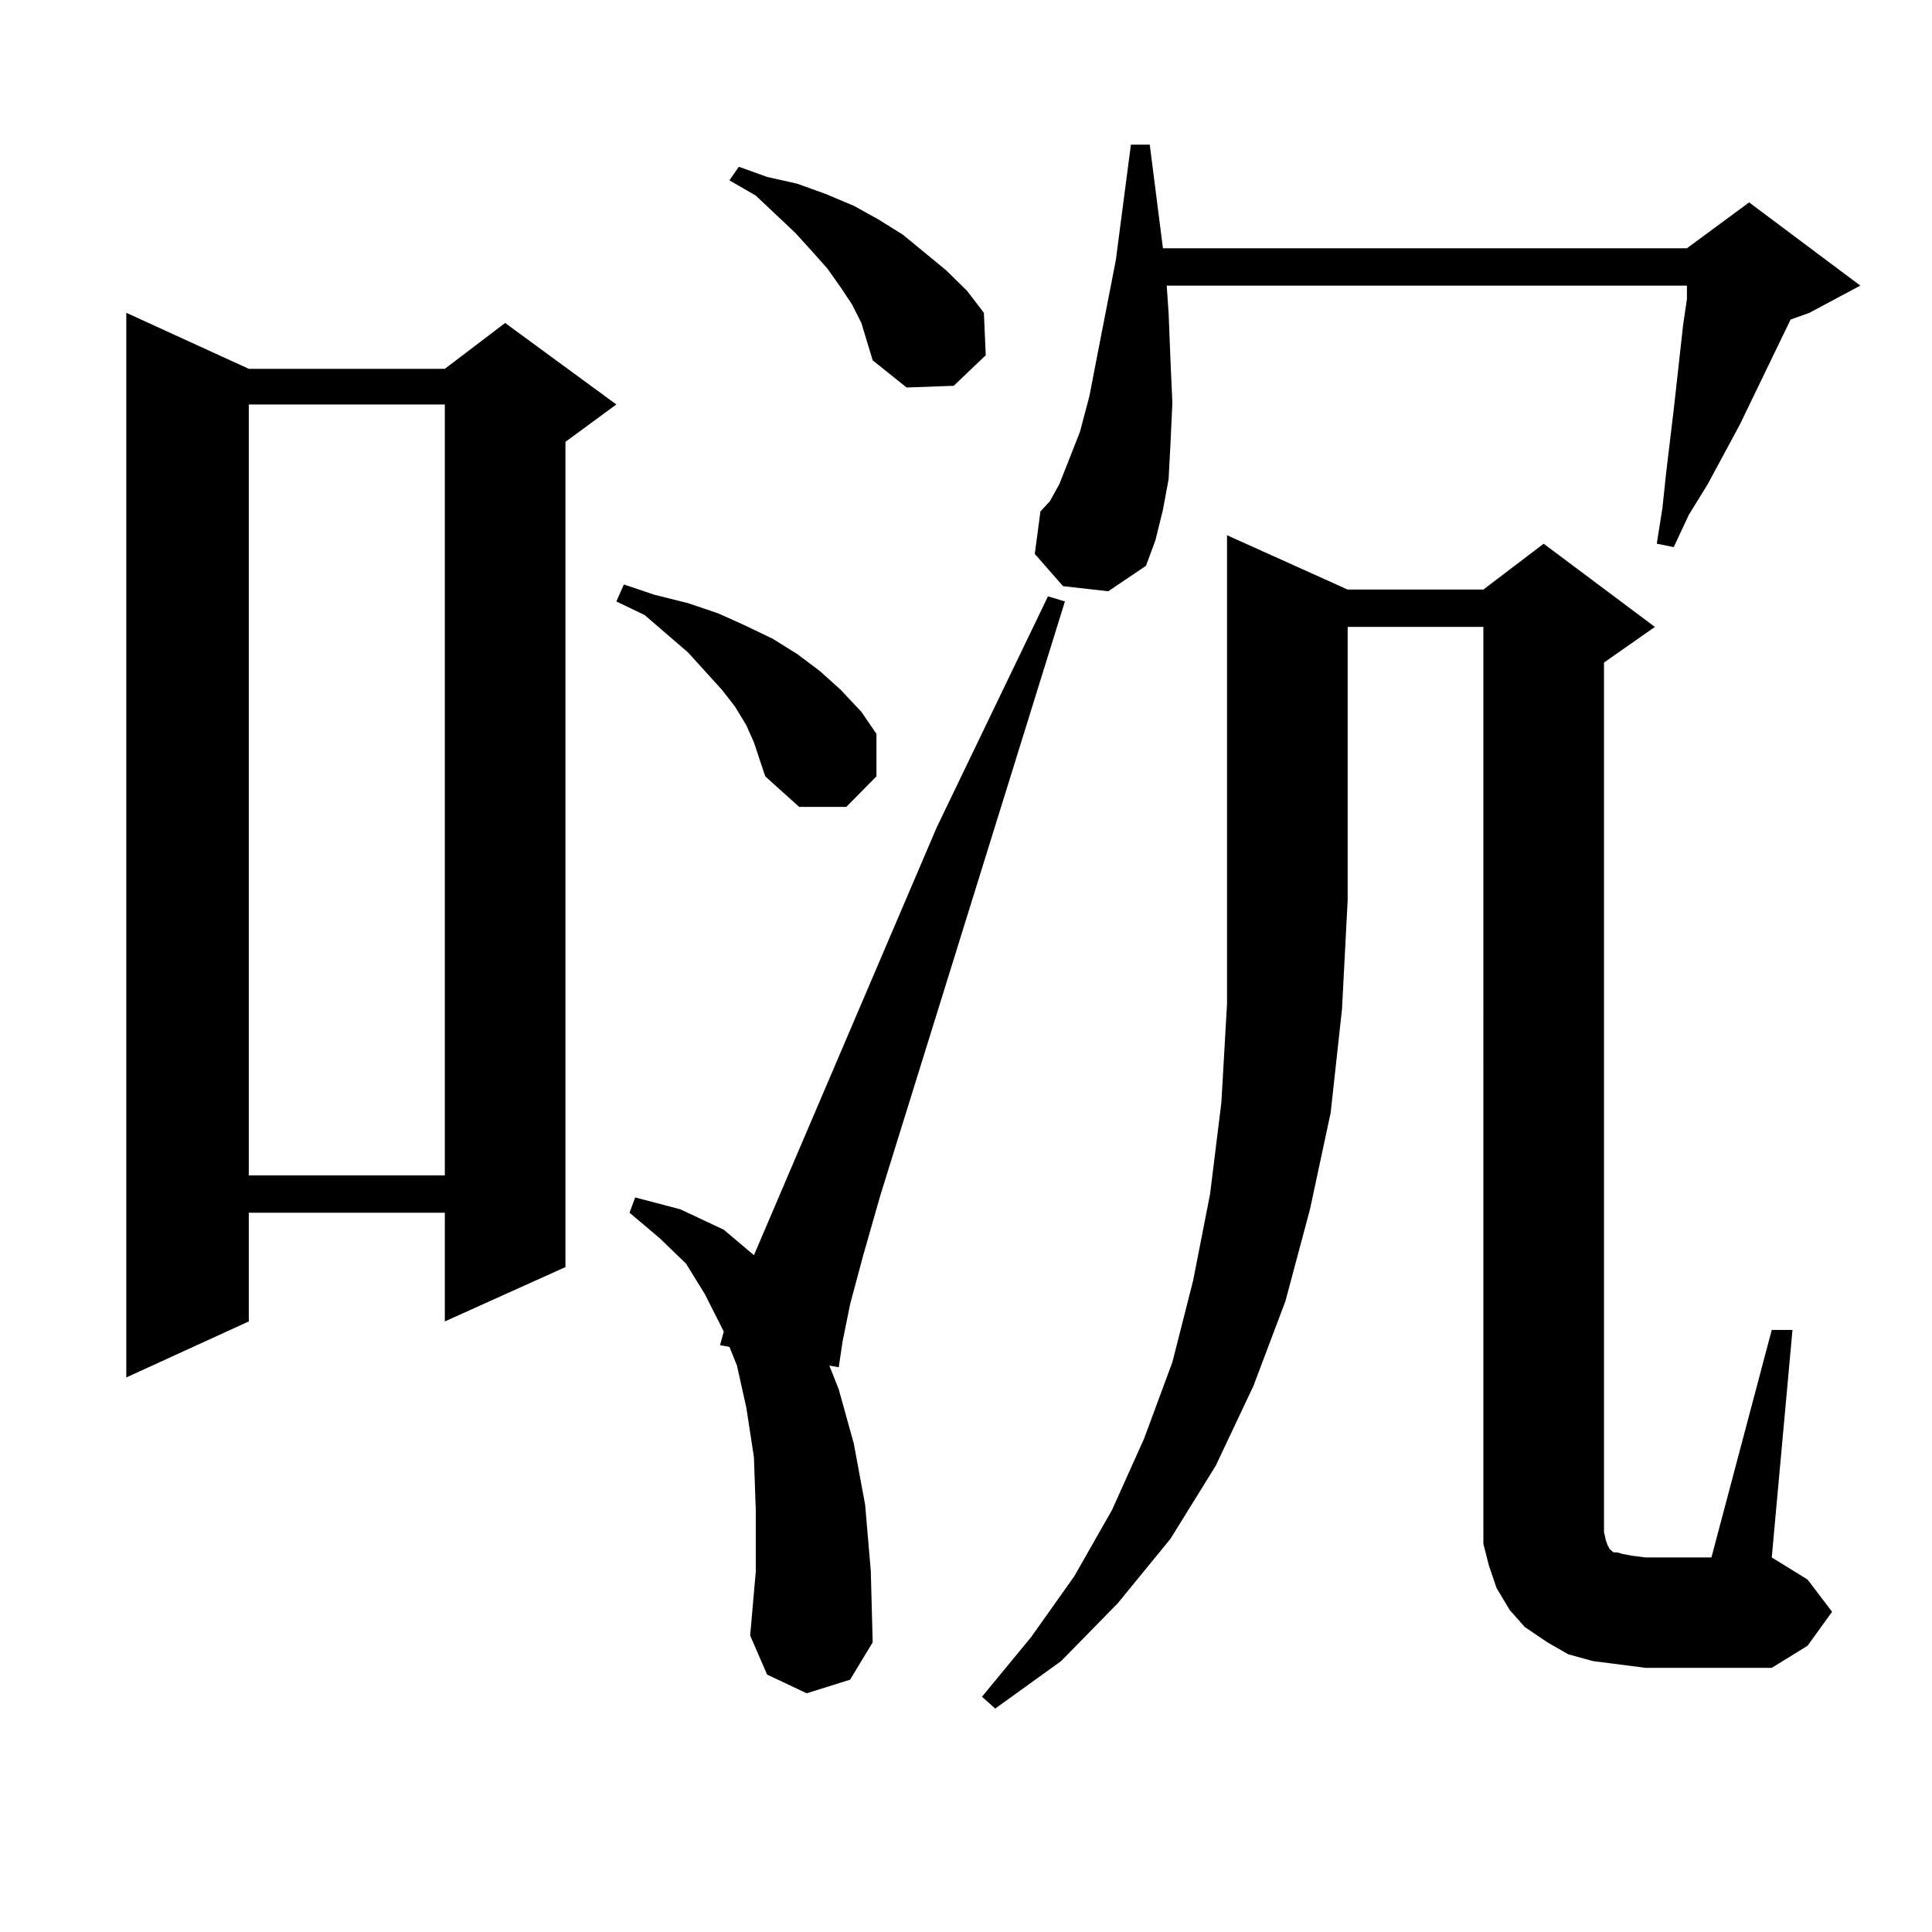<?xml version="1.0" encoding="utf-8"?>
<!-- Generator: Adobe Illustrator 16.0.0, SVG Export Plug-In . SVG Version: 6.00 Build 0)  -->
<!DOCTYPE svg PUBLIC "-//W3C//DTD SVG 1.1//EN" "http://www.w3.org/Graphics/SVG/1.1/DTD/svg11.dtd">
<svg version="1.1" id="图层_1" xmlns="http://www.w3.org/2000/svg" xmlns:xlink="http://www.w3.org/1999/xlink" x="0px" y="0px"
	 width="1000px" height="1000px" viewBox="0 0 1000 1000" enable-background="new 0 0 1000 1000" xml:space="preserve">
<path d="M128.778,190.898h101.461l31.219-23.73l57.56,42.188l-26.341,19.336V655.84l-62.438,28.125v-56.25H128.778v56.25
	l-63.413,29.004V161.895L128.778,190.898z M128.778,209.355v399.023h101.461V209.355H128.778z M390.235,384.258l-3.902-8.789
	l-5.854-9.668l-6.829-8.789l-8.78-9.668l-8.78-9.668l-22.438-19.336l-14.634-7.031l3.902-8.789l15.609,5.273l17.561,4.395
	l15.609,5.273l13.658,6.152l14.634,7.031l12.683,7.91l11.707,8.789l10.731,9.668l10.731,11.426l7.805,11.426v21.973l-15.609,15.82
	h-24.39l-17.561-15.82l-2.927-8.789L390.235,384.258z M417.551,876.445l-20.487-9.668l-8.78-20.215l2.927-33.398v-30.762
	l-0.976-28.125l-3.902-25.488l-4.878-21.973l-3.902-9.668l-4.878-0.879l1.951-7.031l-9.756-19.336l-9.756-15.82l-13.658-13.184
	l-15.609-13.184l2.927-7.91l23.414,6.152l22.438,10.547l15.609,13.184l94.632-221.484l57.56-119.531l8.78,2.637l-95.607,307.617
	l-8.78,30.762l-6.829,25.488l-3.902,19.336l-1.951,13.184l-4.878-0.879l4.878,12.305l7.805,28.125l5.854,31.641l2.927,34.277
	l0.976,36.914l-11.707,19.336L417.551,876.445z M445.843,167.168l-4.878-9.668l-5.854-8.789l-6.829-9.668l-7.805-8.789l-8.78-9.668
	L391.21,101.25l-13.658-7.91l4.878-7.031l14.634,5.273l15.609,3.516l14.634,5.273l14.634,6.152l12.683,7.031l12.683,7.91
	l22.438,18.457l10.731,10.547l8.78,11.426l0.976,21.973l-16.585,15.82l-24.39,0.879l-17.561-14.063l-2.927-9.668L445.843,167.168z
	 M697.544,305.156h70.242l31.219-23.73l57.56,43.066l-26.341,18.457v450l0.976,4.395l0.976,2.637l0.976,1.758l0.976,0.879
	l0.976,0.879h1.951l2.927,0.879l4.878,0.879l6.829,0.879h34.146l31.219-117.773h10.731l-10.731,117.773l18.536,11.426l12.683,16.699
	l-12.683,17.578l-18.536,11.426h-65.364l-13.658-1.758l-13.658-1.758l-12.683-3.516l-10.731-6.152l-11.707-7.91l-7.805-8.789
	l-6.829-11.426l-3.902-11.426l-2.927-11.426v-11.426V324.492h-70.242v141.504l-2.927,56.25l-5.854,53.613l-10.731,50.098
	l-12.683,47.461l-16.585,43.945l-19.512,41.309l-23.414,37.793l-27.316,33.398l-29.268,29.883l-34.146,24.609l-6.829-6.152
	l25.365-30.762l22.438-31.641l19.512-34.277l16.585-36.914l14.634-39.551l10.731-42.188l8.78-44.824l5.854-47.461l2.927-50.977
	V277.031L697.544,305.156z M550.231,303.398l-14.634-16.699l2.927-21.973l4.878-5.273l4.878-8.789l4.878-12.305l5.854-14.941
	l4.878-18.457l3.902-20.215l9.756-50.098l7.805-59.766h9.756l6.829,53.613H873.15l32.194-23.73l57.56,43.066l-26.341,14.063
	l-9.756,3.516l-26.341,54.492l-16.585,30.762l-9.756,15.82l-7.805,16.699l-8.78-1.758l2.927-18.457l1.951-18.457l3.902-32.52
	l4.878-43.945l1.951-13.184v-7.031H603.888l0.976,14.063l0.976,24.609l0.976,21.973l-0.976,21.094l-0.976,18.457l-2.927,15.82
	l-3.902,15.82l-4.878,13.184l-19.512,13.184L550.231,303.398z"/>
</svg>
